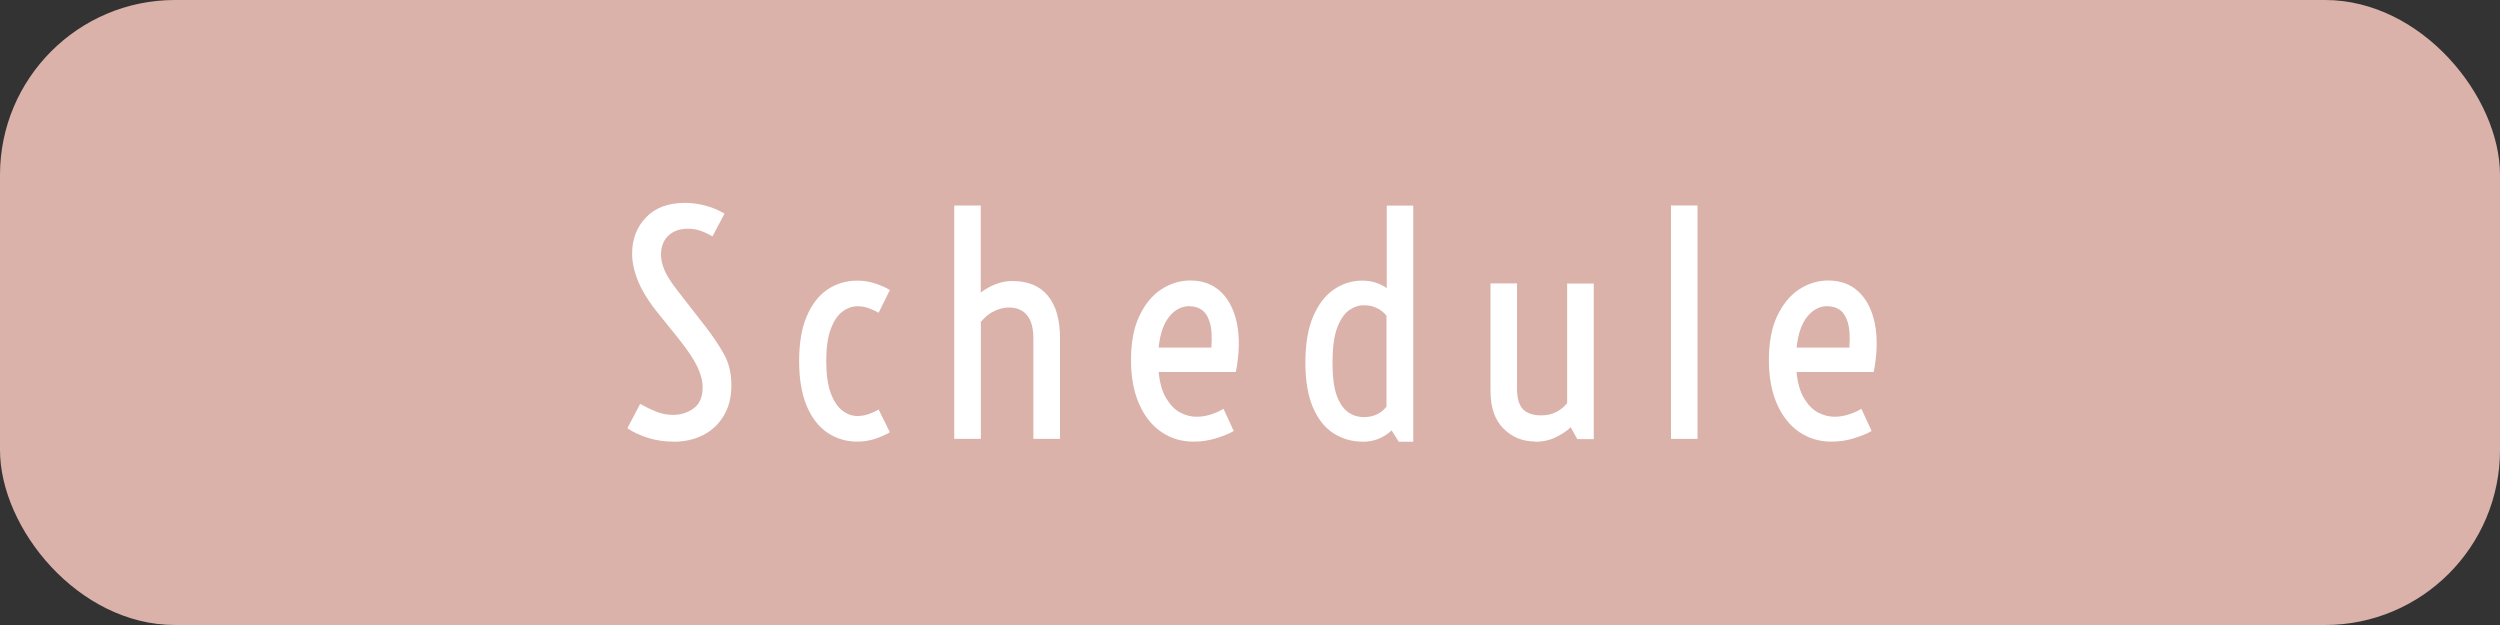 <?xml version="1.0" encoding="UTF-8"?><svg id="_レイヤー_2" xmlns="http://www.w3.org/2000/svg" viewBox="0 0 200 50"><rect x="0" y="0" width="200" height="50" fill="#333333" stroke="none"/><defs><style>.cls-1{fill:#dab2aa;}.cls-1,.cls-2{stroke-width:0px;}.cls-2{fill:#fff;}</style></defs><g id="txt"><rect class="cls-1" width="200" height="50" rx="14" ry="14"/><path class="cls-2" d="M53.85,35.33c-.7,0-1.37-.1-2.01-.3s-1.19-.46-1.65-.77l1.02-1.95c.39.22.8.42,1.23.6s.9.28,1.41.28c.62,0,1.17-.18,1.65-.53s.71-.91.71-1.68c0-.52-.15-1.08-.44-1.68s-.81-1.37-1.55-2.29l-1.54-1.91c-.77-.95-1.31-1.82-1.63-2.6s-.48-1.51-.48-2.21c0-1.17.38-2.14,1.12-2.91s1.79-1.15,3.11-1.15c.53,0,1.06.07,1.6.21s1.06.35,1.56.65l-.96,1.82c-.28-.16-.58-.31-.9-.43s-.68-.18-1.07-.18c-.65,0-1.17.18-1.56.55s-.59.88-.59,1.54c0,.36.09.75.26,1.18s.53.99,1.06,1.68l2.24,2.88c.58.75,1.07,1.48,1.47,2.19s.6,1.54.6,2.5-.2,1.74-.6,2.42-.95,1.2-1.65,1.56-1.5.54-2.41.54Z"/><path class="cls-2" d="M68.58,35.33c-.88,0-1.68-.24-2.38-.71s-1.26-1.19-1.66-2.14-.61-2.15-.61-3.59.2-2.63.61-3.59.96-1.67,1.66-2.14,1.5-.71,2.38-.71c.48,0,.95.07,1.41.22s.85.32,1.2.53l-.9,1.82c-.22-.13-.48-.25-.78-.36s-.61-.16-.92-.16c-.41,0-.81.14-1.2.43s-.69.75-.93,1.39-.36,1.5-.36,2.57.12,1.92.36,2.56.55,1.11.93,1.4.78.43,1.2.43c.31,0,.62-.05.92-.16s.56-.22.78-.36l.9,1.82c-.34.2-.74.38-1.2.53s-.92.22-1.41.22Z"/><path class="cls-2" d="M76.34,35.11v-18.67h2.12v6.97c.34-.27.74-.5,1.18-.67s.88-.26,1.32-.26c1.27,0,2.22.39,2.87,1.18s.97,1.92.97,3.39v8.06h-2.13v-8.04c0-.8-.16-1.41-.49-1.83s-.82-.64-1.46-.64c-.38,0-.76.09-1.17.28s-.76.48-1.08.87v9.36h-2.12Z"/><path class="cls-2" d="M95.47,35.33c-.95,0-1.81-.26-2.56-.77s-1.35-1.26-1.78-2.24-.65-2.15-.65-3.52.22-2.59.67-3.53,1.03-1.65,1.75-2.12,1.5-.71,2.33-.71c.98,0,1.8.3,2.44.91s1.07,1.46,1.29,2.55.19,2.38-.09,3.86h-6.18c.09.9.3,1.61.62,2.13s.69.9,1.12,1.12.86.33,1.29.33.82-.07,1.23-.21.71-.29.93-.43l.82,1.78c-.38.22-.86.41-1.44.59s-1.18.26-1.78.26ZM95.17,24.49c-.63,0-1.18.28-1.63.84s-.74,1.38-.85,2.48h4.22c.06-.88.02-1.55-.13-2.03s-.37-.81-.65-1-.6-.28-.95-.28Z"/><path class="cls-2" d="M108.99,35.33c-.82,0-1.58-.21-2.27-.64s-1.25-1.11-1.66-2.04-.63-2.14-.63-3.64.21-2.74.63-3.71.97-1.68,1.66-2.15,1.45-.7,2.27-.7c.72,0,1.37.2,1.95.6v-6.6h2.12v18.89h-1.16l-.57-.91c-.65.61-1.43.91-2.33.91ZM106.6,29.01c0,1.16.12,2.06.36,2.69s.56,1.06.94,1.31.79.36,1.22.36c.73,0,1.34-.28,1.8-.83v-7.29c-.47-.55-1.07-.83-1.8-.83-.43,0-.84.14-1.22.42s-.7.76-.94,1.42-.36,1.58-.36,2.75Z"/><path class="cls-2" d="M122.81,35.32c-.99,0-1.84-.34-2.53-1.03s-1.04-1.69-1.04-3.01v-8.61h2.12v8.38c0,.82.17,1.39.5,1.71s.82.47,1.46.47c.44,0,.83-.09,1.18-.27s.64-.42.87-.71v-9.57h2.13v12.45h-1.32l-.52-.95c-.35.33-.77.6-1.26.83s-1.02.33-1.59.33Z"/><path class="cls-2" d="M133.68,35.11v-18.67h2.12v18.67h-2.12Z"/><path class="cls-2" d="M146.5,35.33c-.95,0-1.81-.26-2.56-.77s-1.35-1.26-1.78-2.24-.65-2.15-.65-3.52.22-2.59.67-3.53,1.03-1.65,1.75-2.12,1.5-.71,2.33-.71c.98,0,1.8.3,2.44.91s1.07,1.46,1.29,2.55.19,2.38-.09,3.86h-6.18c.09.9.3,1.61.62,2.13s.69.9,1.12,1.12.86.33,1.29.33.82-.07,1.23-.21.71-.29.93-.43l.82,1.78c-.38.22-.86.41-1.44.59s-1.18.26-1.78.26ZM146.21,24.49c-.63,0-1.18.28-1.63.84s-.74,1.38-.85,2.48h4.22c.06-.88.02-1.55-.13-2.03s-.37-.81-.65-1-.6-.28-.95-.28Z"/></g></svg>